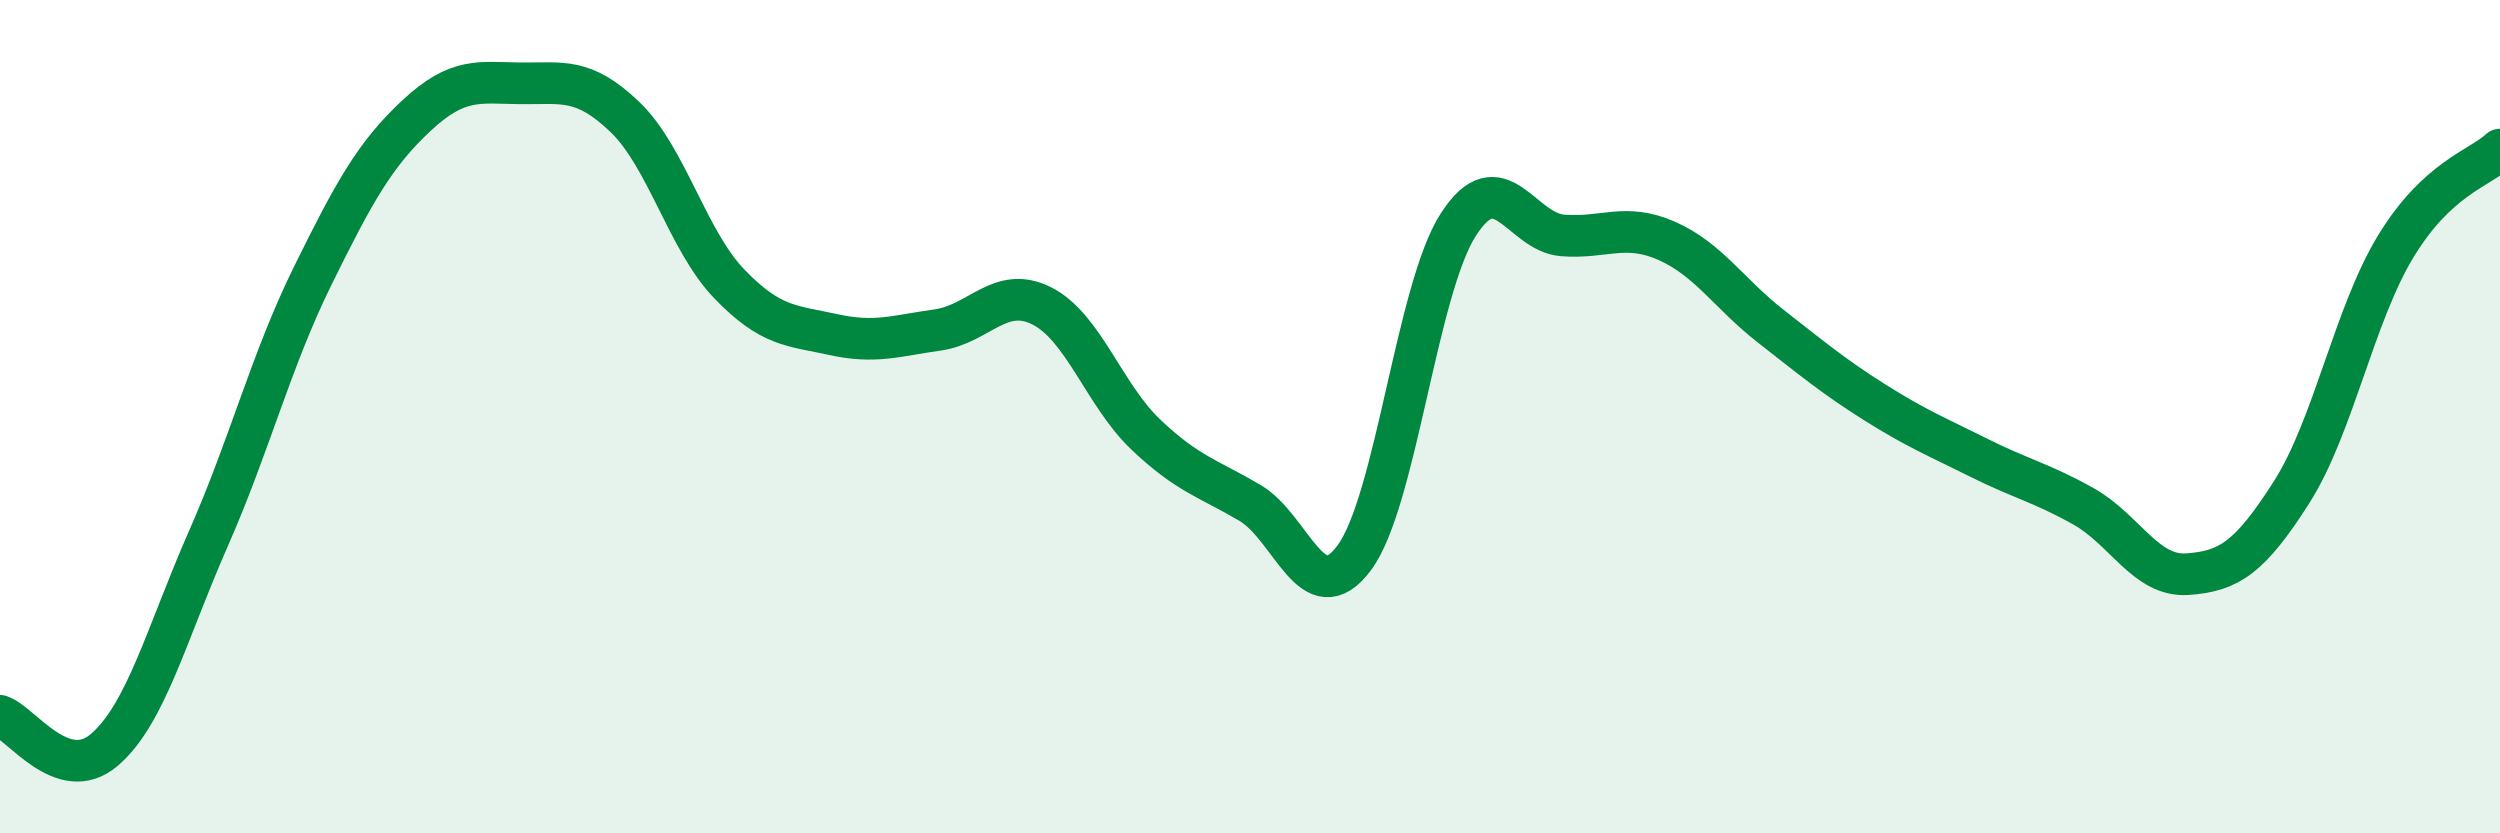 
    <svg width="60" height="20" viewBox="0 0 60 20" xmlns="http://www.w3.org/2000/svg">
      <path
        d="M 0,17.18 C 0.5,17.34 1.5,18.85 2.5,18 C 3.5,17.15 4,15.2 5,12.93 C 6,10.66 6.5,8.66 7.5,6.63 C 8.5,4.6 9,3.7 10,2.77 C 11,1.84 11.5,1.99 12.5,2 C 13.5,2.01 14,1.85 15,2.81 C 16,3.77 16.5,5.77 17.5,6.81 C 18.5,7.85 19,7.81 20,8.03 C 21,8.25 21.5,8.06 22.5,7.92 C 23.5,7.78 24,6.84 25,7.34 C 26,7.84 26.5,9.48 27.5,10.43 C 28.5,11.38 29,11.48 30,12.07 C 31,12.66 31.5,14.73 32.5,13.39 C 33.5,12.05 34,6.94 35,5.39 C 36,3.84 36.5,5.57 37.5,5.65 C 38.5,5.73 39,5.34 40,5.78 C 41,6.22 41.5,7.05 42.5,7.83 C 43.5,8.61 44,9.03 45,9.66 C 46,10.29 46.5,10.49 47.5,10.99 C 48.5,11.49 49,11.59 50,12.15 C 51,12.71 51.5,13.85 52.5,13.78 C 53.5,13.71 54,13.38 55,11.81 C 56,10.24 56.5,7.55 57.5,5.91 C 58.5,4.27 59.5,4.05 60,3.59L60 20L0 20Z"
        fill="#008740"
        opacity="0.1"
        stroke-linecap="round"
        stroke-linejoin="round"
      />
      <path
        d="M 0,17.18 C 0.5,17.34 1.5,18.85 2.5,18 C 3.5,17.15 4,15.2 5,12.93 C 6,10.66 6.5,8.66 7.5,6.63 C 8.5,4.6 9,3.7 10,2.77 C 11,1.84 11.5,1.99 12.5,2 C 13.5,2.01 14,1.85 15,2.81 C 16,3.77 16.5,5.77 17.5,6.81 C 18.5,7.85 19,7.81 20,8.03 C 21,8.25 21.5,8.06 22.5,7.92 C 23.5,7.78 24,6.84 25,7.34 C 26,7.84 26.5,9.48 27.5,10.43 C 28.5,11.38 29,11.48 30,12.07 C 31,12.66 31.5,14.73 32.5,13.39 C 33.5,12.05 34,6.94 35,5.39 C 36,3.84 36.5,5.57 37.5,5.65 C 38.5,5.73 39,5.34 40,5.78 C 41,6.22 41.5,7.05 42.5,7.83 C 43.5,8.61 44,9.03 45,9.66 C 46,10.29 46.5,10.49 47.5,10.99 C 48.5,11.49 49,11.59 50,12.15 C 51,12.71 51.5,13.85 52.5,13.78 C 53.5,13.71 54,13.38 55,11.81 C 56,10.24 56.5,7.55 57.5,5.91 C 58.5,4.27 59.5,4.05 60,3.59"
        stroke="#008740"
        stroke-width="1"
        fill="none"
        stroke-linecap="round"
        stroke-linejoin="round"
      />
    </svg>
  